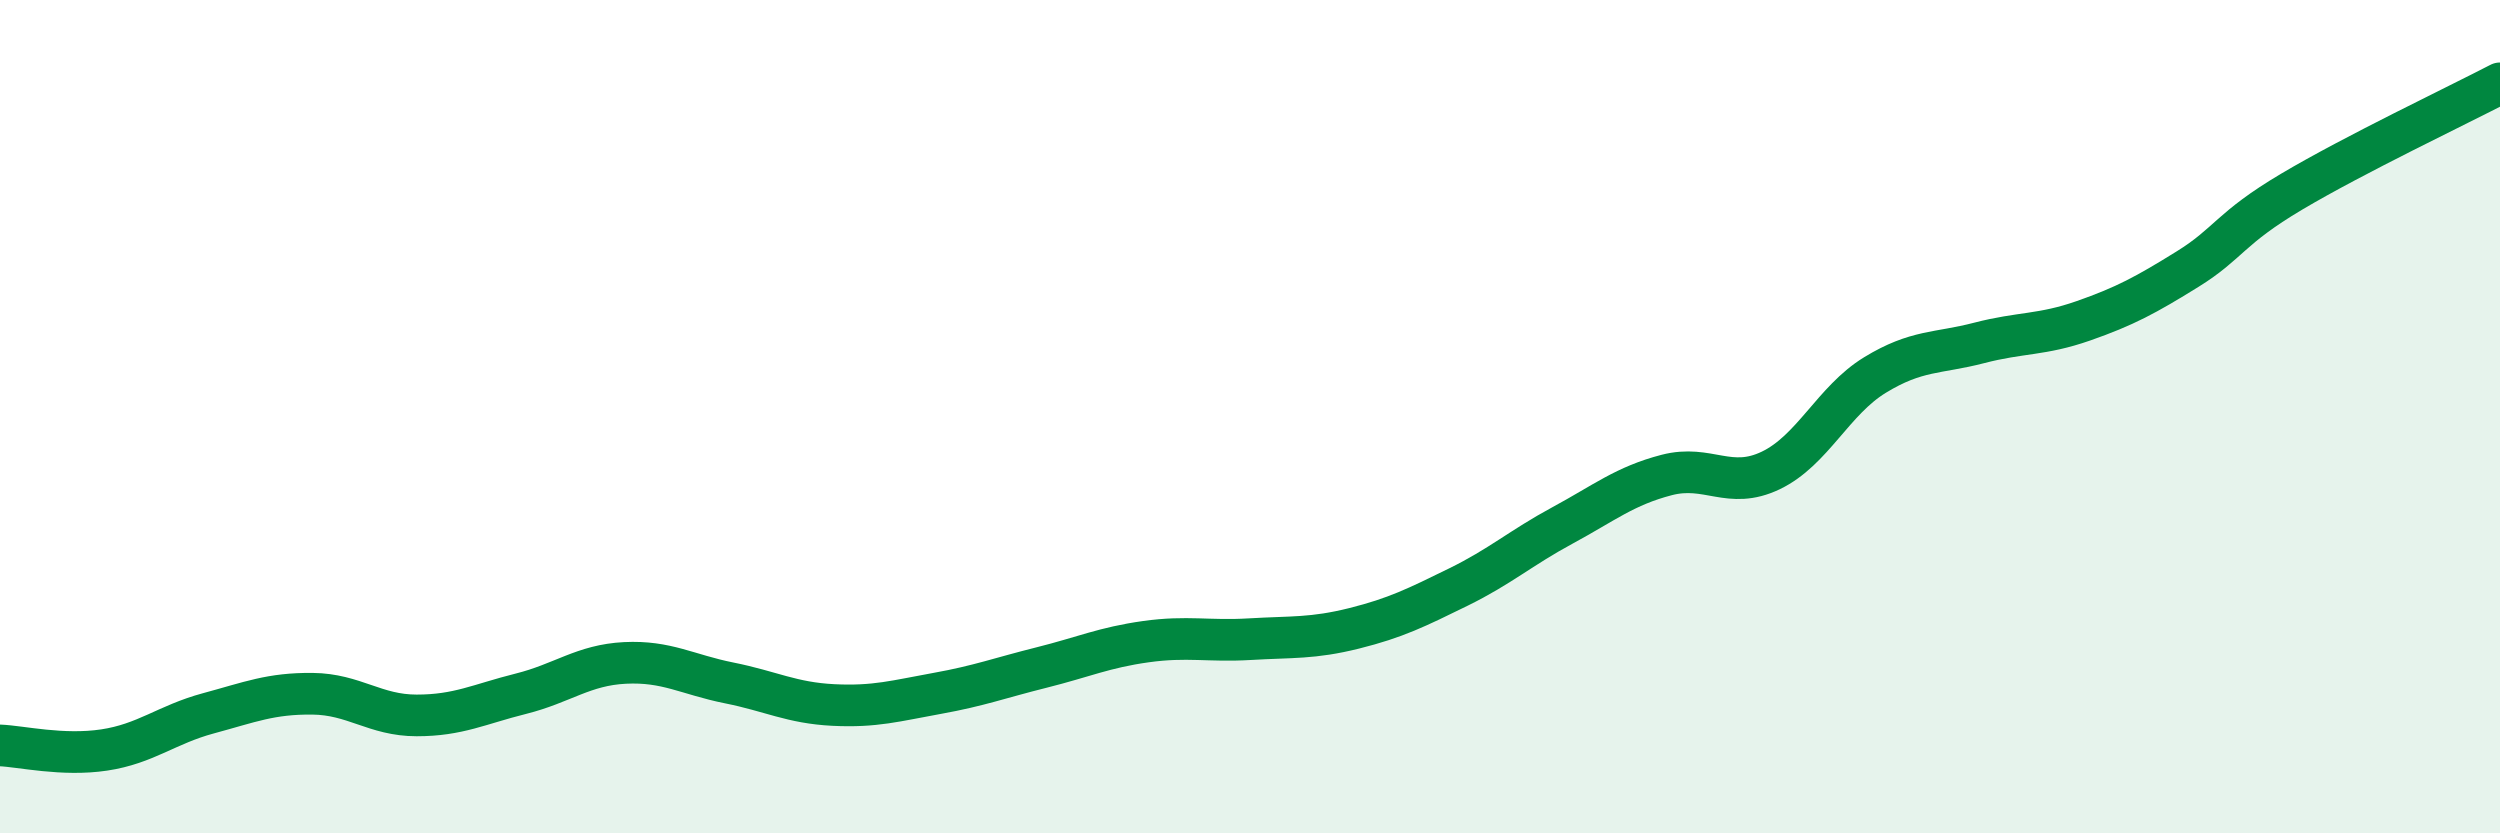 
    <svg width="60" height="20" viewBox="0 0 60 20" xmlns="http://www.w3.org/2000/svg">
      <path
        d="M 0,17.89 C 0.5,17.91 1.5,18.15 2.5,18 C 3.5,17.85 4,17.39 5,17.12 C 6,16.85 6.5,16.64 7.5,16.65 C 8.5,16.66 9,17.17 10,17.17 C 11,17.17 11.5,16.9 12.5,16.65 C 13.5,16.4 14,15.96 15,15.91 C 16,15.86 16.5,16.19 17.5,16.39 C 18.5,16.59 19,16.87 20,16.92 C 21,16.97 21.5,16.82 22.5,16.64 C 23.5,16.46 24,16.27 25,16.02 C 26,15.77 26.5,15.54 27.5,15.4 C 28.5,15.26 29,15.4 30,15.34 C 31,15.28 31.5,15.33 32.5,15.08 C 33.5,14.83 34,14.58 35,14.09 C 36,13.6 36.5,13.15 37.5,12.61 C 38.5,12.07 39,11.66 40,11.4 C 41,11.14 41.5,11.77 42.5,11.29 C 43.5,10.81 44,9.61 45,9 C 46,8.39 46.5,8.49 47.5,8.23 C 48.5,7.97 49,8.05 50,7.7 C 51,7.35 51.5,7.08 52.5,6.46 C 53.5,5.84 53.5,5.49 55,4.6 C 56.5,3.71 59,2.52 60,2L60 20L0 20Z"
        fill="#008740"
        opacity="0.1"
        stroke-linecap="round"
        stroke-linejoin="round"
      />
      <path
        d="M 0,17.89 C 0.5,17.91 1.5,18.15 2.5,18 C 3.5,17.85 4,17.39 5,17.12 C 6,16.85 6.5,16.64 7.5,16.65 C 8.5,16.66 9,17.17 10,17.17 C 11,17.17 11.5,16.9 12.5,16.65 C 13.5,16.4 14,15.96 15,15.91 C 16,15.86 16.5,16.19 17.5,16.39 C 18.5,16.59 19,16.87 20,16.92 C 21,16.97 21.5,16.82 22.5,16.64 C 23.5,16.46 24,16.27 25,16.02 C 26,15.77 26.5,15.54 27.5,15.4 C 28.5,15.26 29,15.4 30,15.34 C 31,15.28 31.5,15.33 32.5,15.08 C 33.5,14.83 34,14.58 35,14.09 C 36,13.6 36.5,13.15 37.5,12.61 C 38.5,12.07 39,11.66 40,11.4 C 41,11.14 41.5,11.77 42.5,11.29 C 43.5,10.81 44,9.61 45,9 C 46,8.39 46.5,8.49 47.5,8.23 C 48.5,7.97 49,8.05 50,7.7 C 51,7.35 51.5,7.08 52.5,6.46 C 53.5,5.84 53.5,5.49 55,4.6 C 56.5,3.71 59,2.52 60,2"
        stroke="#008740"
        stroke-width="1"
        fill="none"
        stroke-linecap="round"
        stroke-linejoin="round"
      />
    </svg>
  